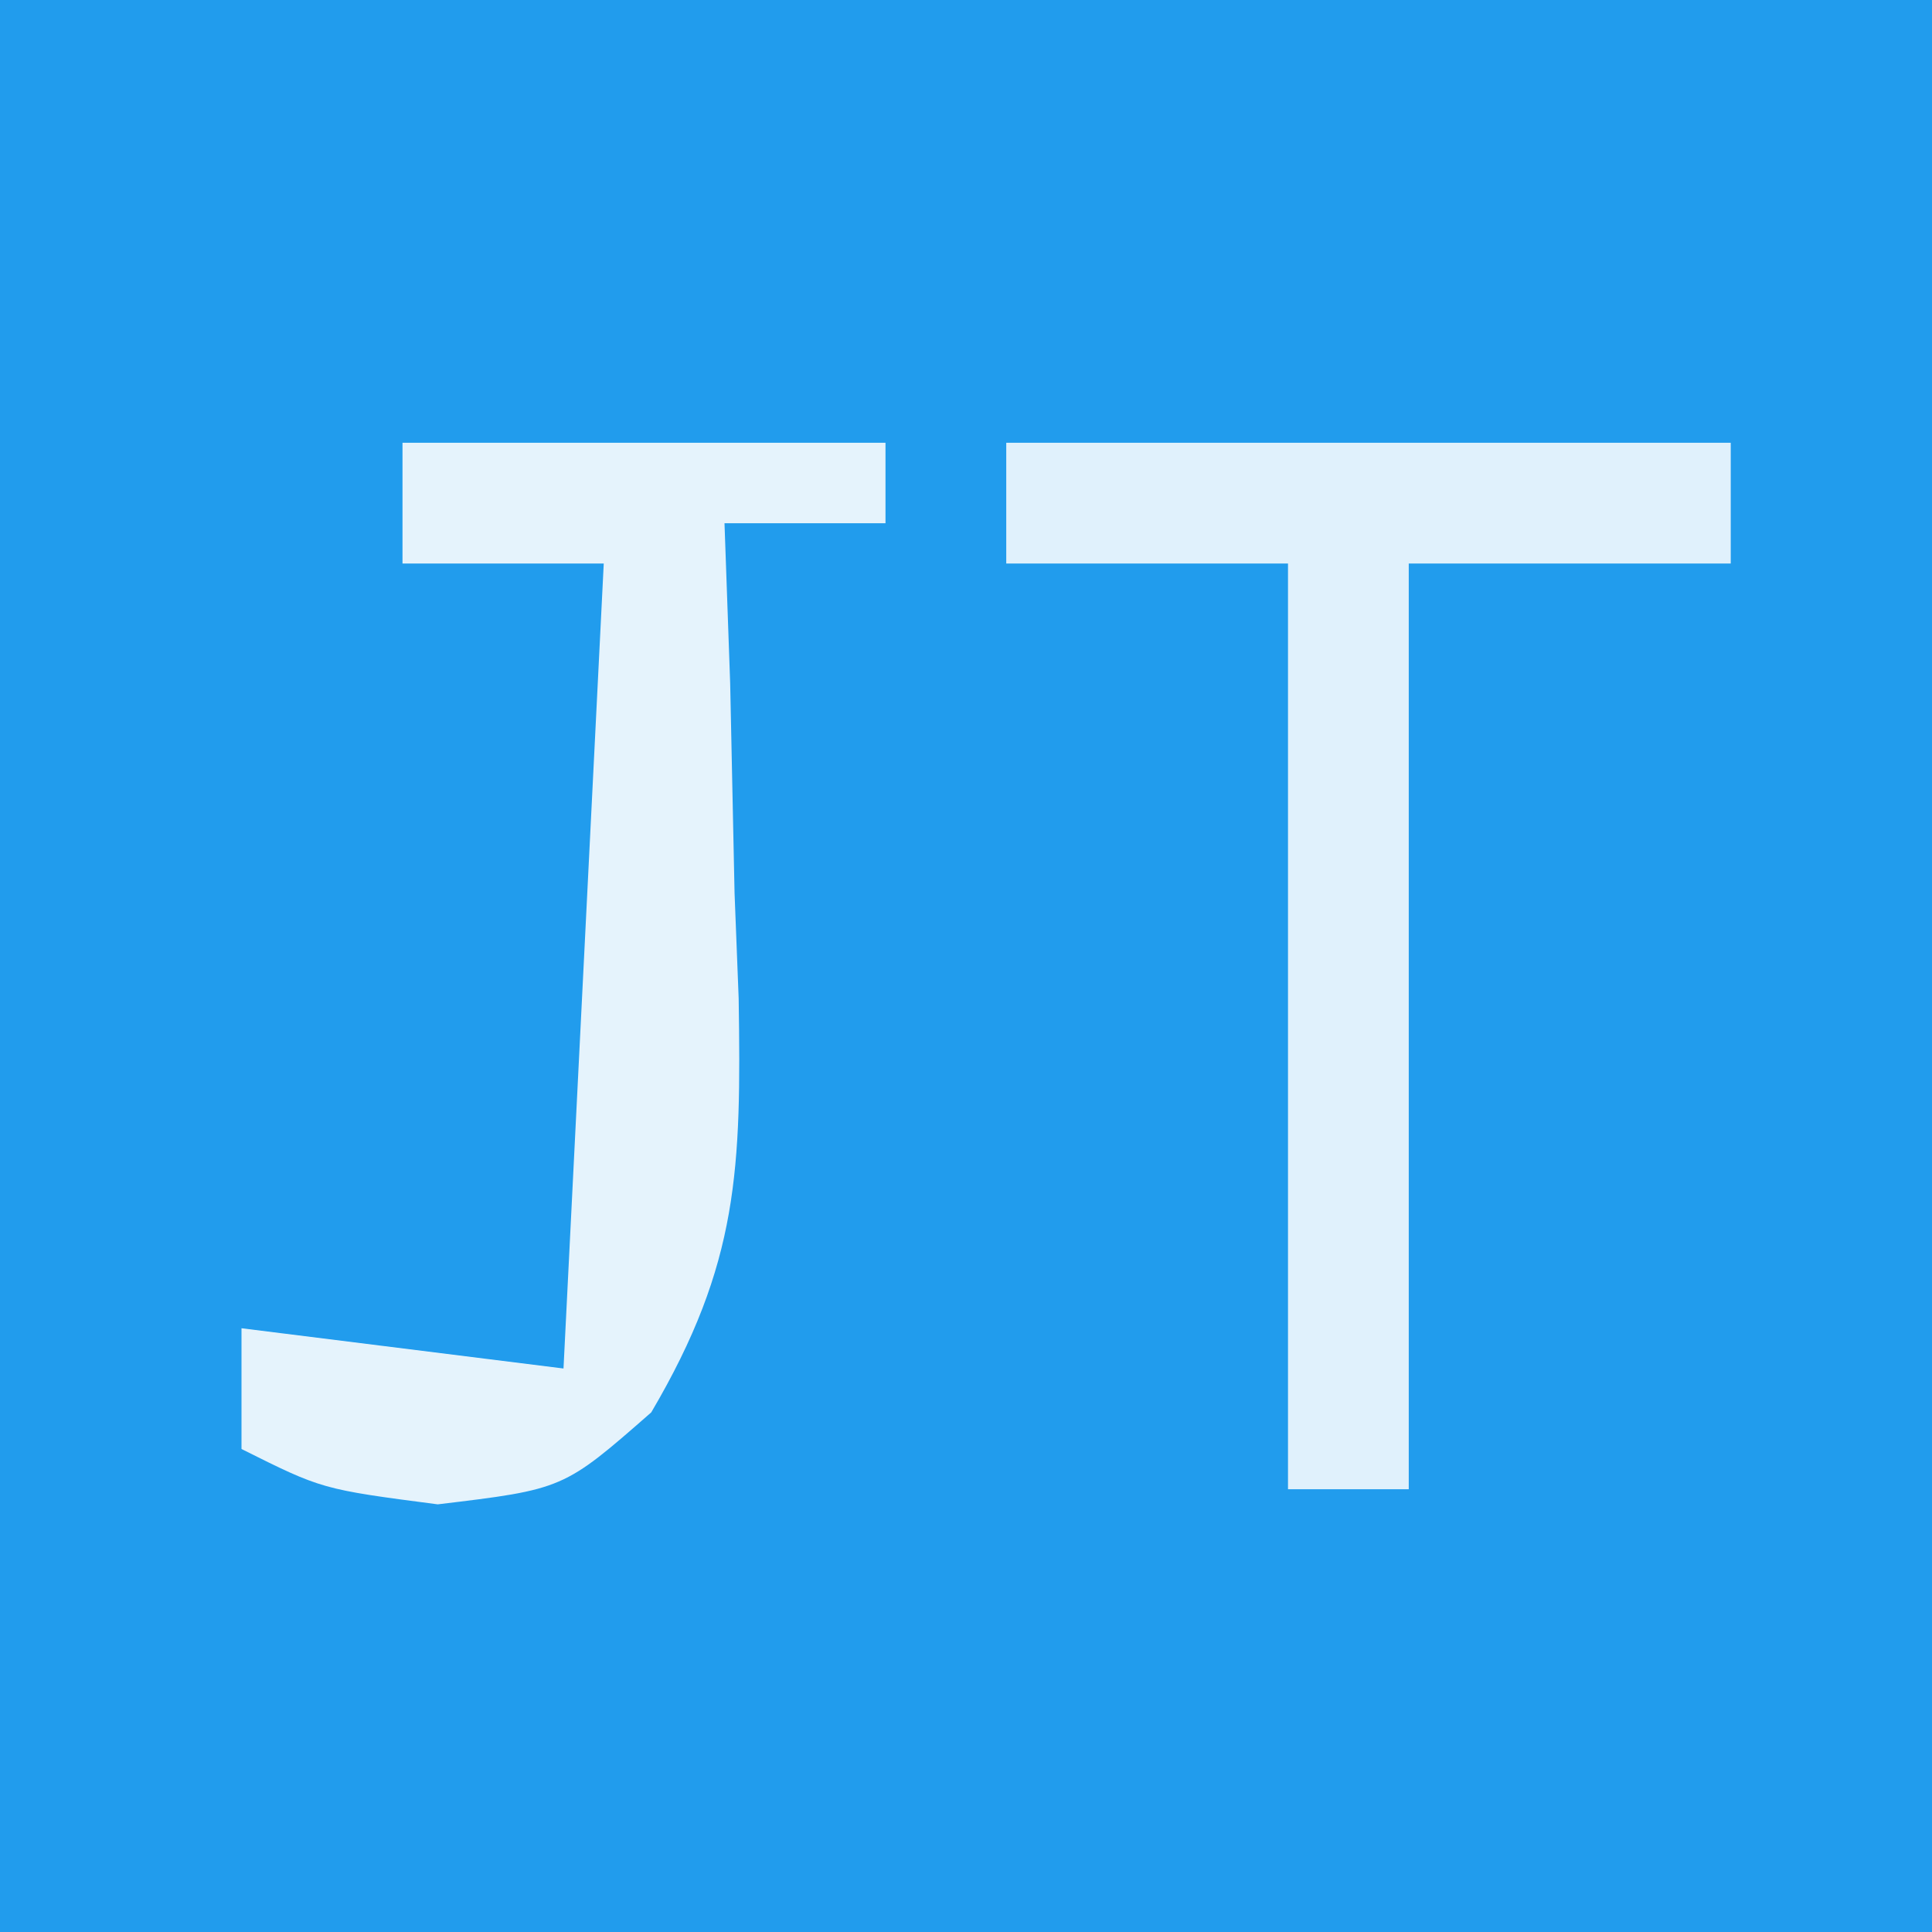 <?xml version="1.0" encoding="UTF-8"?>
<svg version="1.1" xmlns="http://www.w3.org/2000/svg" width="48" height="48">
<rect width="100%" height="100%" fill="#333333" stroke="none"/>
<path d="M0 0 C15.84 0 31.68 0 48 0 C48 15.84 48 31.68 48 48 C32.16 48 16.32 48 0 48 C0 32.16 0 16.32 0 0 Z " fill="#219CED" transform="translate(0,0)"/>
<path d="M0 0 C5.94 0 11.88 0 18 0 C18 0.99 18 1.98 18 3 C15.36 3 12.72 3 10 3 C10 10.59 10 18.18 10 26 C9.01 26 8.02 26 7 26 C7 18.41 7 10.82 7 3 C4.69 3 2.38 3 0 3 C0 2.01 0 1.02 0 0 Z " fill="#E0F1FC" transform="translate(25,11)"/>
<path d="M0 0 C3.96 0 7.92 0 12 0 C12 0.66 12 1.32 12 2 C10.68 2 9.36 2 8 2 C8.046 3.314 8.093 4.627 8.141 5.98 C8.178 7.716 8.215 9.452 8.25 11.188 C8.3 12.484 8.3 12.484 8.352 13.807 C8.416 18.027 8.364 20.382 6.18 24.09 C4 26 4 26 0.875 26.375 C-2 26 -2 26 -4 25 C-4 24.01 -4 23.02 -4 22 C-1.36 22.33 1.28 22.66 4 23 C4.33 16.4 4.66 9.8 5 3 C3.35 3 1.7 3 0 3 C0 2.01 0 1.02 0 0 Z " fill="#E5F3FC" transform="translate(10,11)"/>
</svg>
